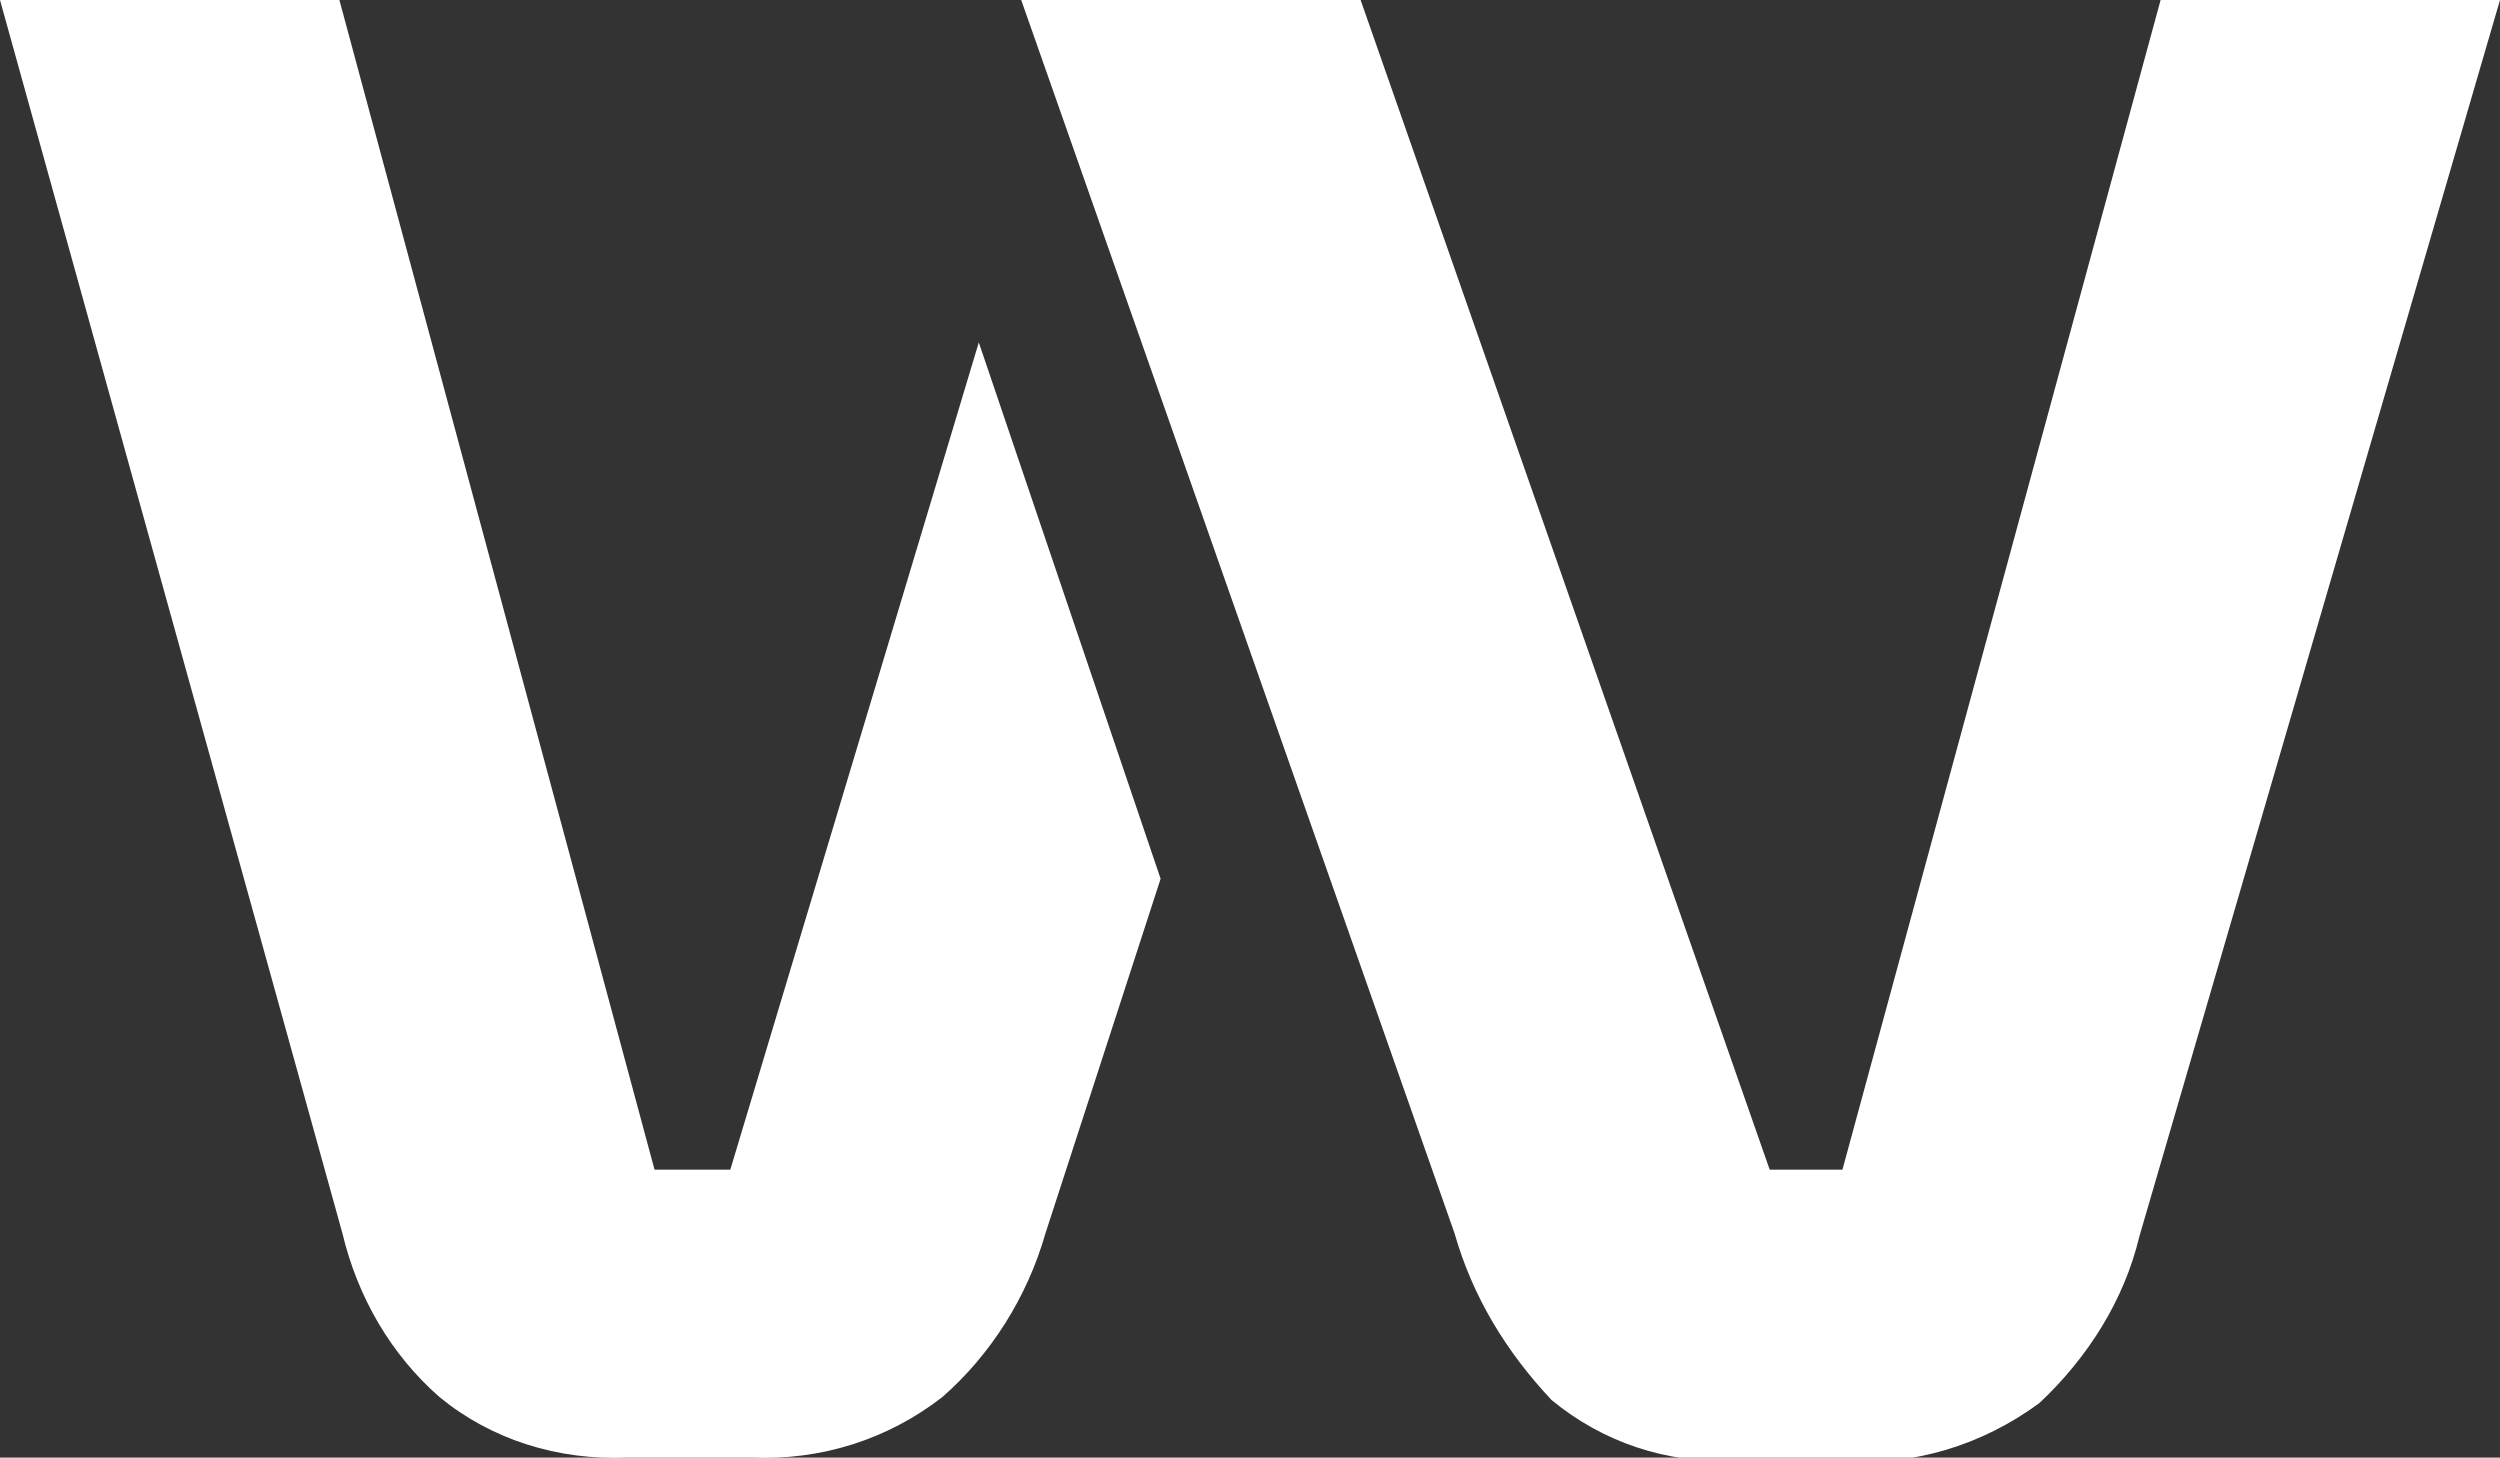 <?xml version="1.0" encoding="UTF-8"?>
<!-- Generator: Adobe Illustrator 26.3.1, SVG Export Plug-In . SVG Version: 6.00 Build 0)  -->
<svg xmlns="http://www.w3.org/2000/svg" xmlns:xlink="http://www.w3.org/1999/xlink" version="1.1" id="Layer_1" x="0px" y="0px" width="82.5px" height="48.1px" viewBox="0 0 82.5 48.1" style="enable-background:new 0 0 82.5 48.1;" xml:space="preserve">
<rect x="0" y="0" width="82.5" height="48.1" fill="#333333" stroke="none"/>
<style type="text/css">
	.st0{fill:#FFFFFF;}
</style>
<g id="Layer_2_00000096749009563489627100000000171263653148471994_">
	<g id="Layer_1-2">
		<path class="st0" d="M24.1,38.6h-2.5L11.2,0H0l11.3,40.7c0.5,2.1,1.6,4,3.2,5.4c1.7,1.4,3.9,2.1,6.2,2h4.1c2.3,0.1,4.5-0.6,6.3-2    c1.6-1.4,2.8-3.3,3.4-5.4l3.8-11.7l-6-17.7L24.1,38.6z"></path>
		<path class="st0" d="M71.3,0L60.8,38.6h-2.4L44.9,0H33.7L48,40.7c0.6,2.1,1.7,3.9,3.2,5.5c1.7,1.4,3.8,2.1,6,2h3.6    c2.3,0.2,4.6-0.5,6.5-1.9c1.6-1.5,2.8-3.4,3.3-5.5L82.5,0H71.3z"></path>
	</g>
</g>
</svg>
